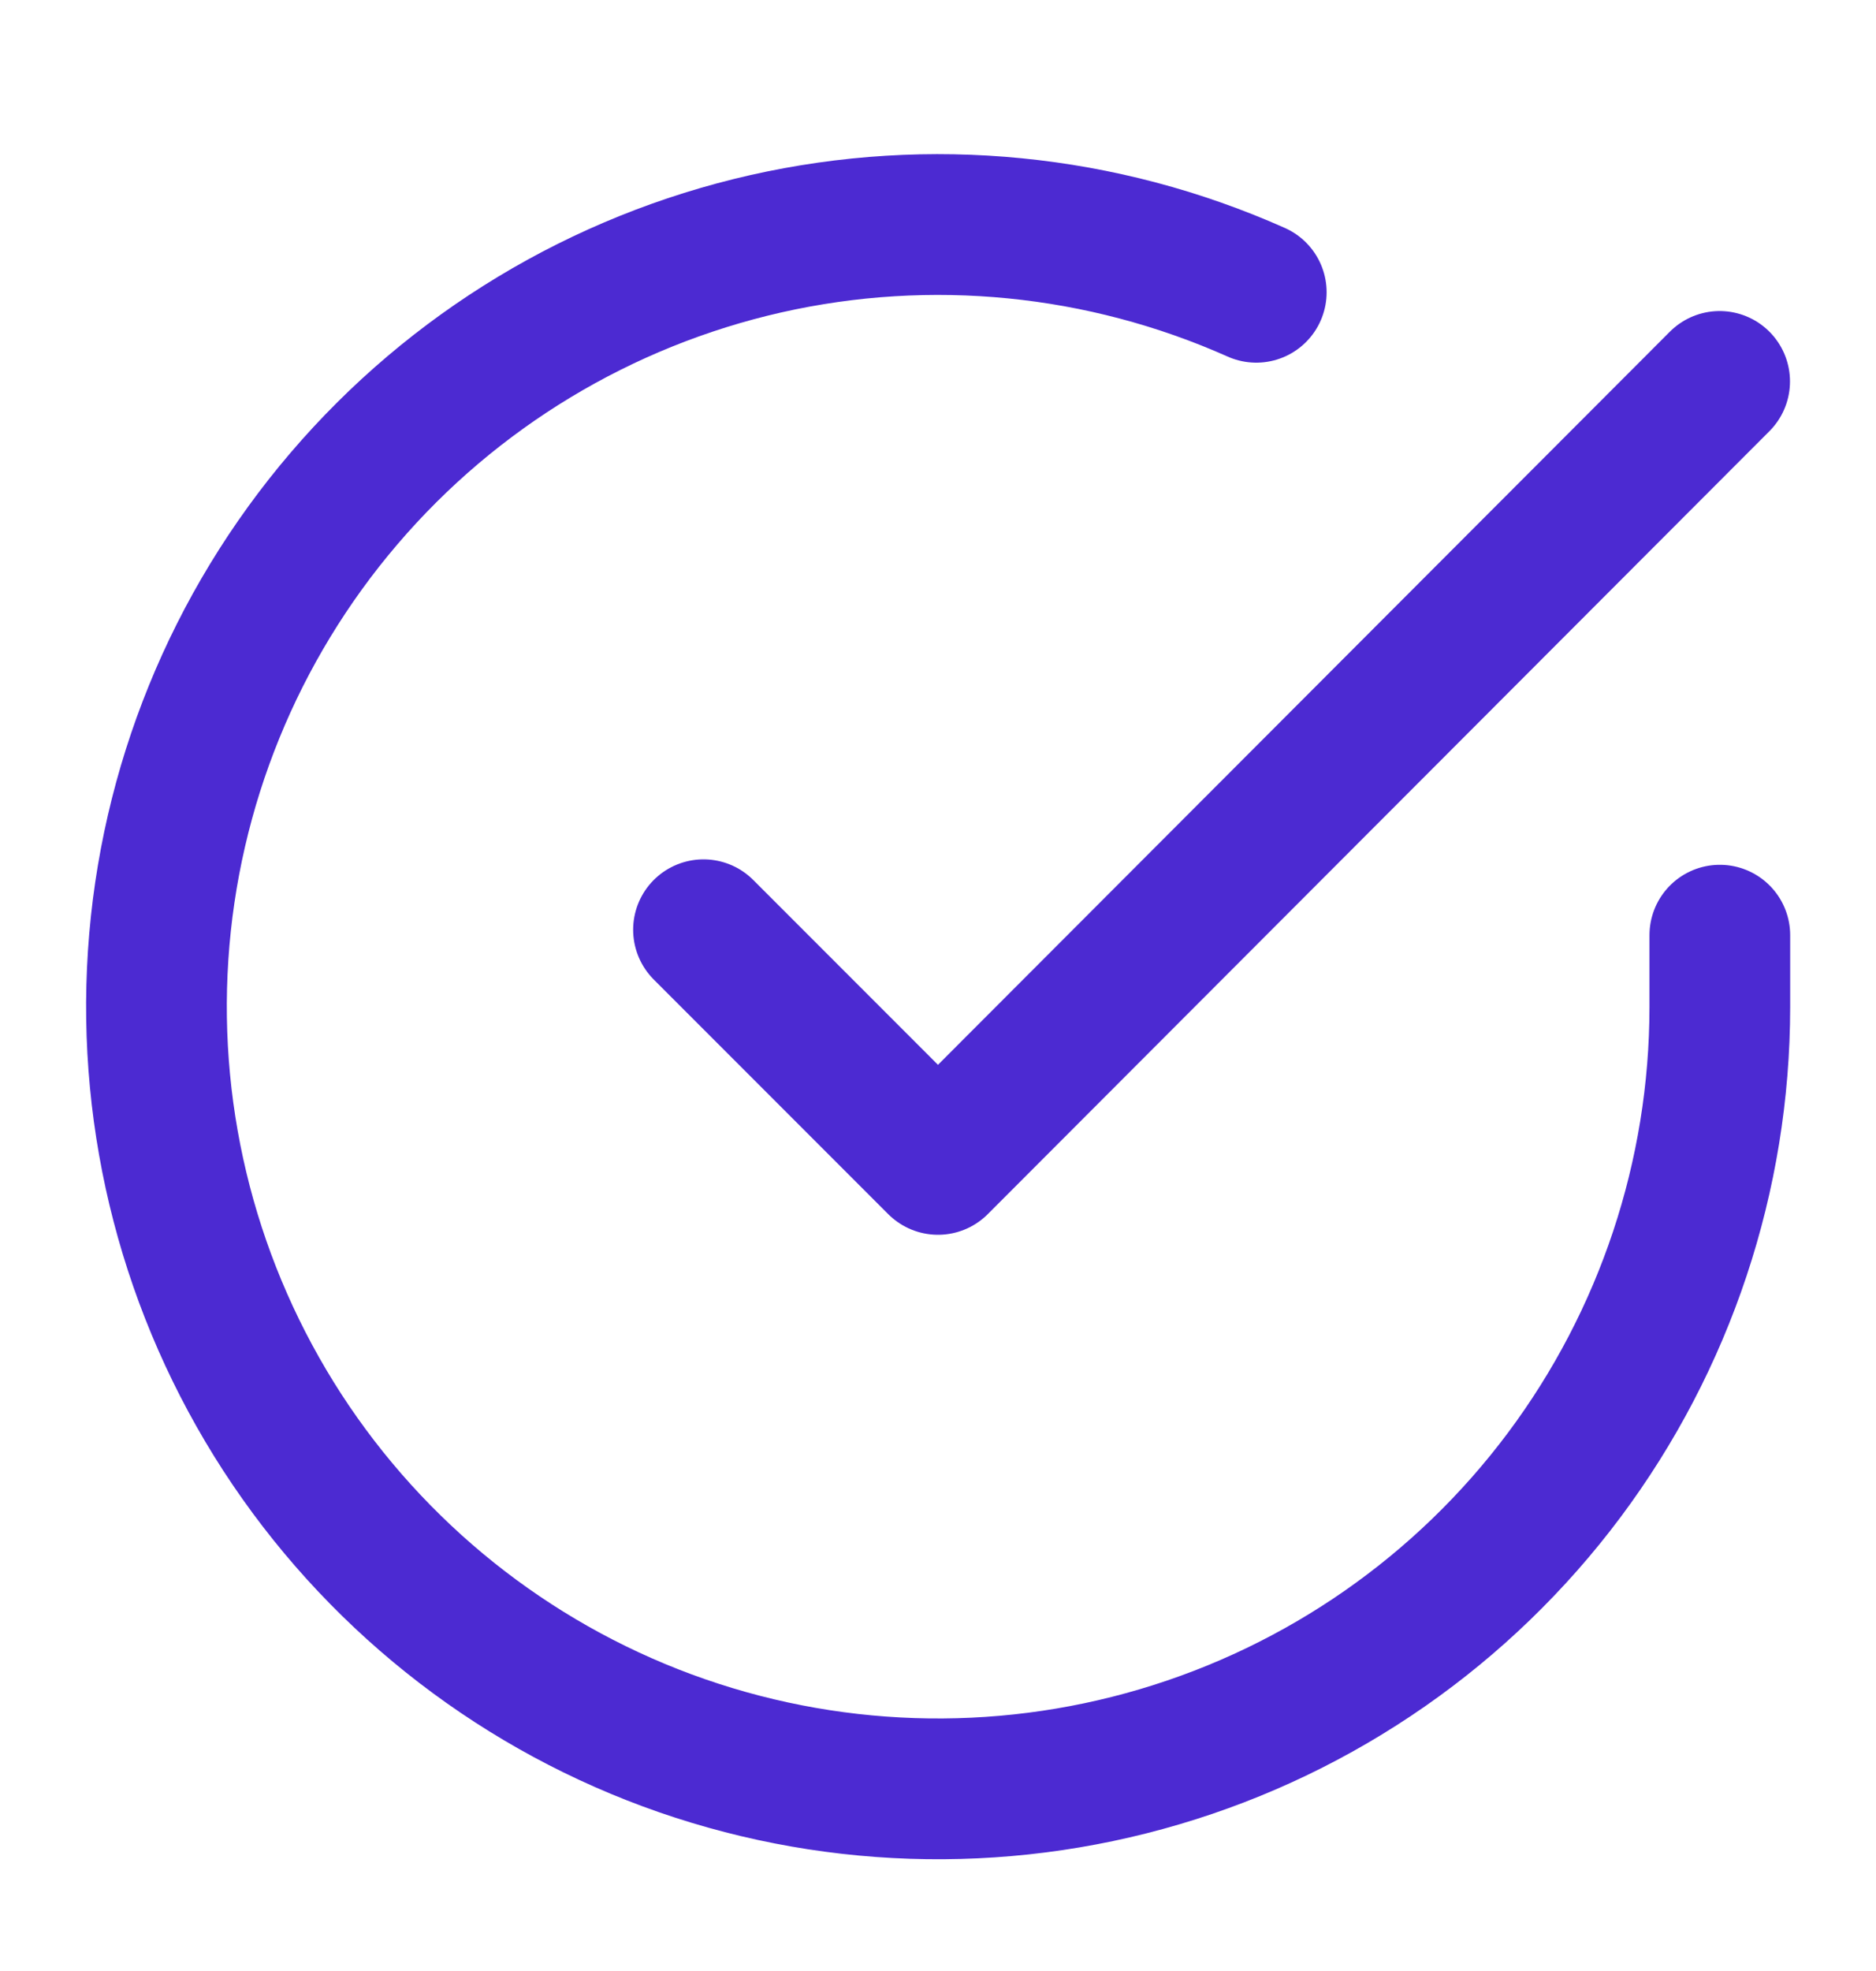 <svg width="20" height="21" viewBox="0 0 20 21" fill="none" xmlns="http://www.w3.org/2000/svg">
<path d="M18.335 9.964V10.731C18.334 12.528 17.752 14.276 16.676 15.716C15.6 17.155 14.087 18.208 12.364 18.717C10.641 19.227 8.799 19.166 7.113 18.543C5.428 17.92 3.989 16.769 3.01 15.262C2.032 13.754 1.568 11.971 1.686 10.178C1.804 8.384 2.499 6.678 3.667 5.312C4.834 3.946 6.412 2.994 8.165 2.597C9.918 2.201 11.752 2.383 13.393 3.114" stroke="#4C2AD2" stroke-width="1.5" stroke-linecap="round" stroke-linejoin="round"/>
<path d="M18.333 4.064L10 12.406L7.5 9.906" stroke="#4C2AD2" stroke-width="1.5" stroke-linecap="round" stroke-linejoin="round"/>
</svg>
